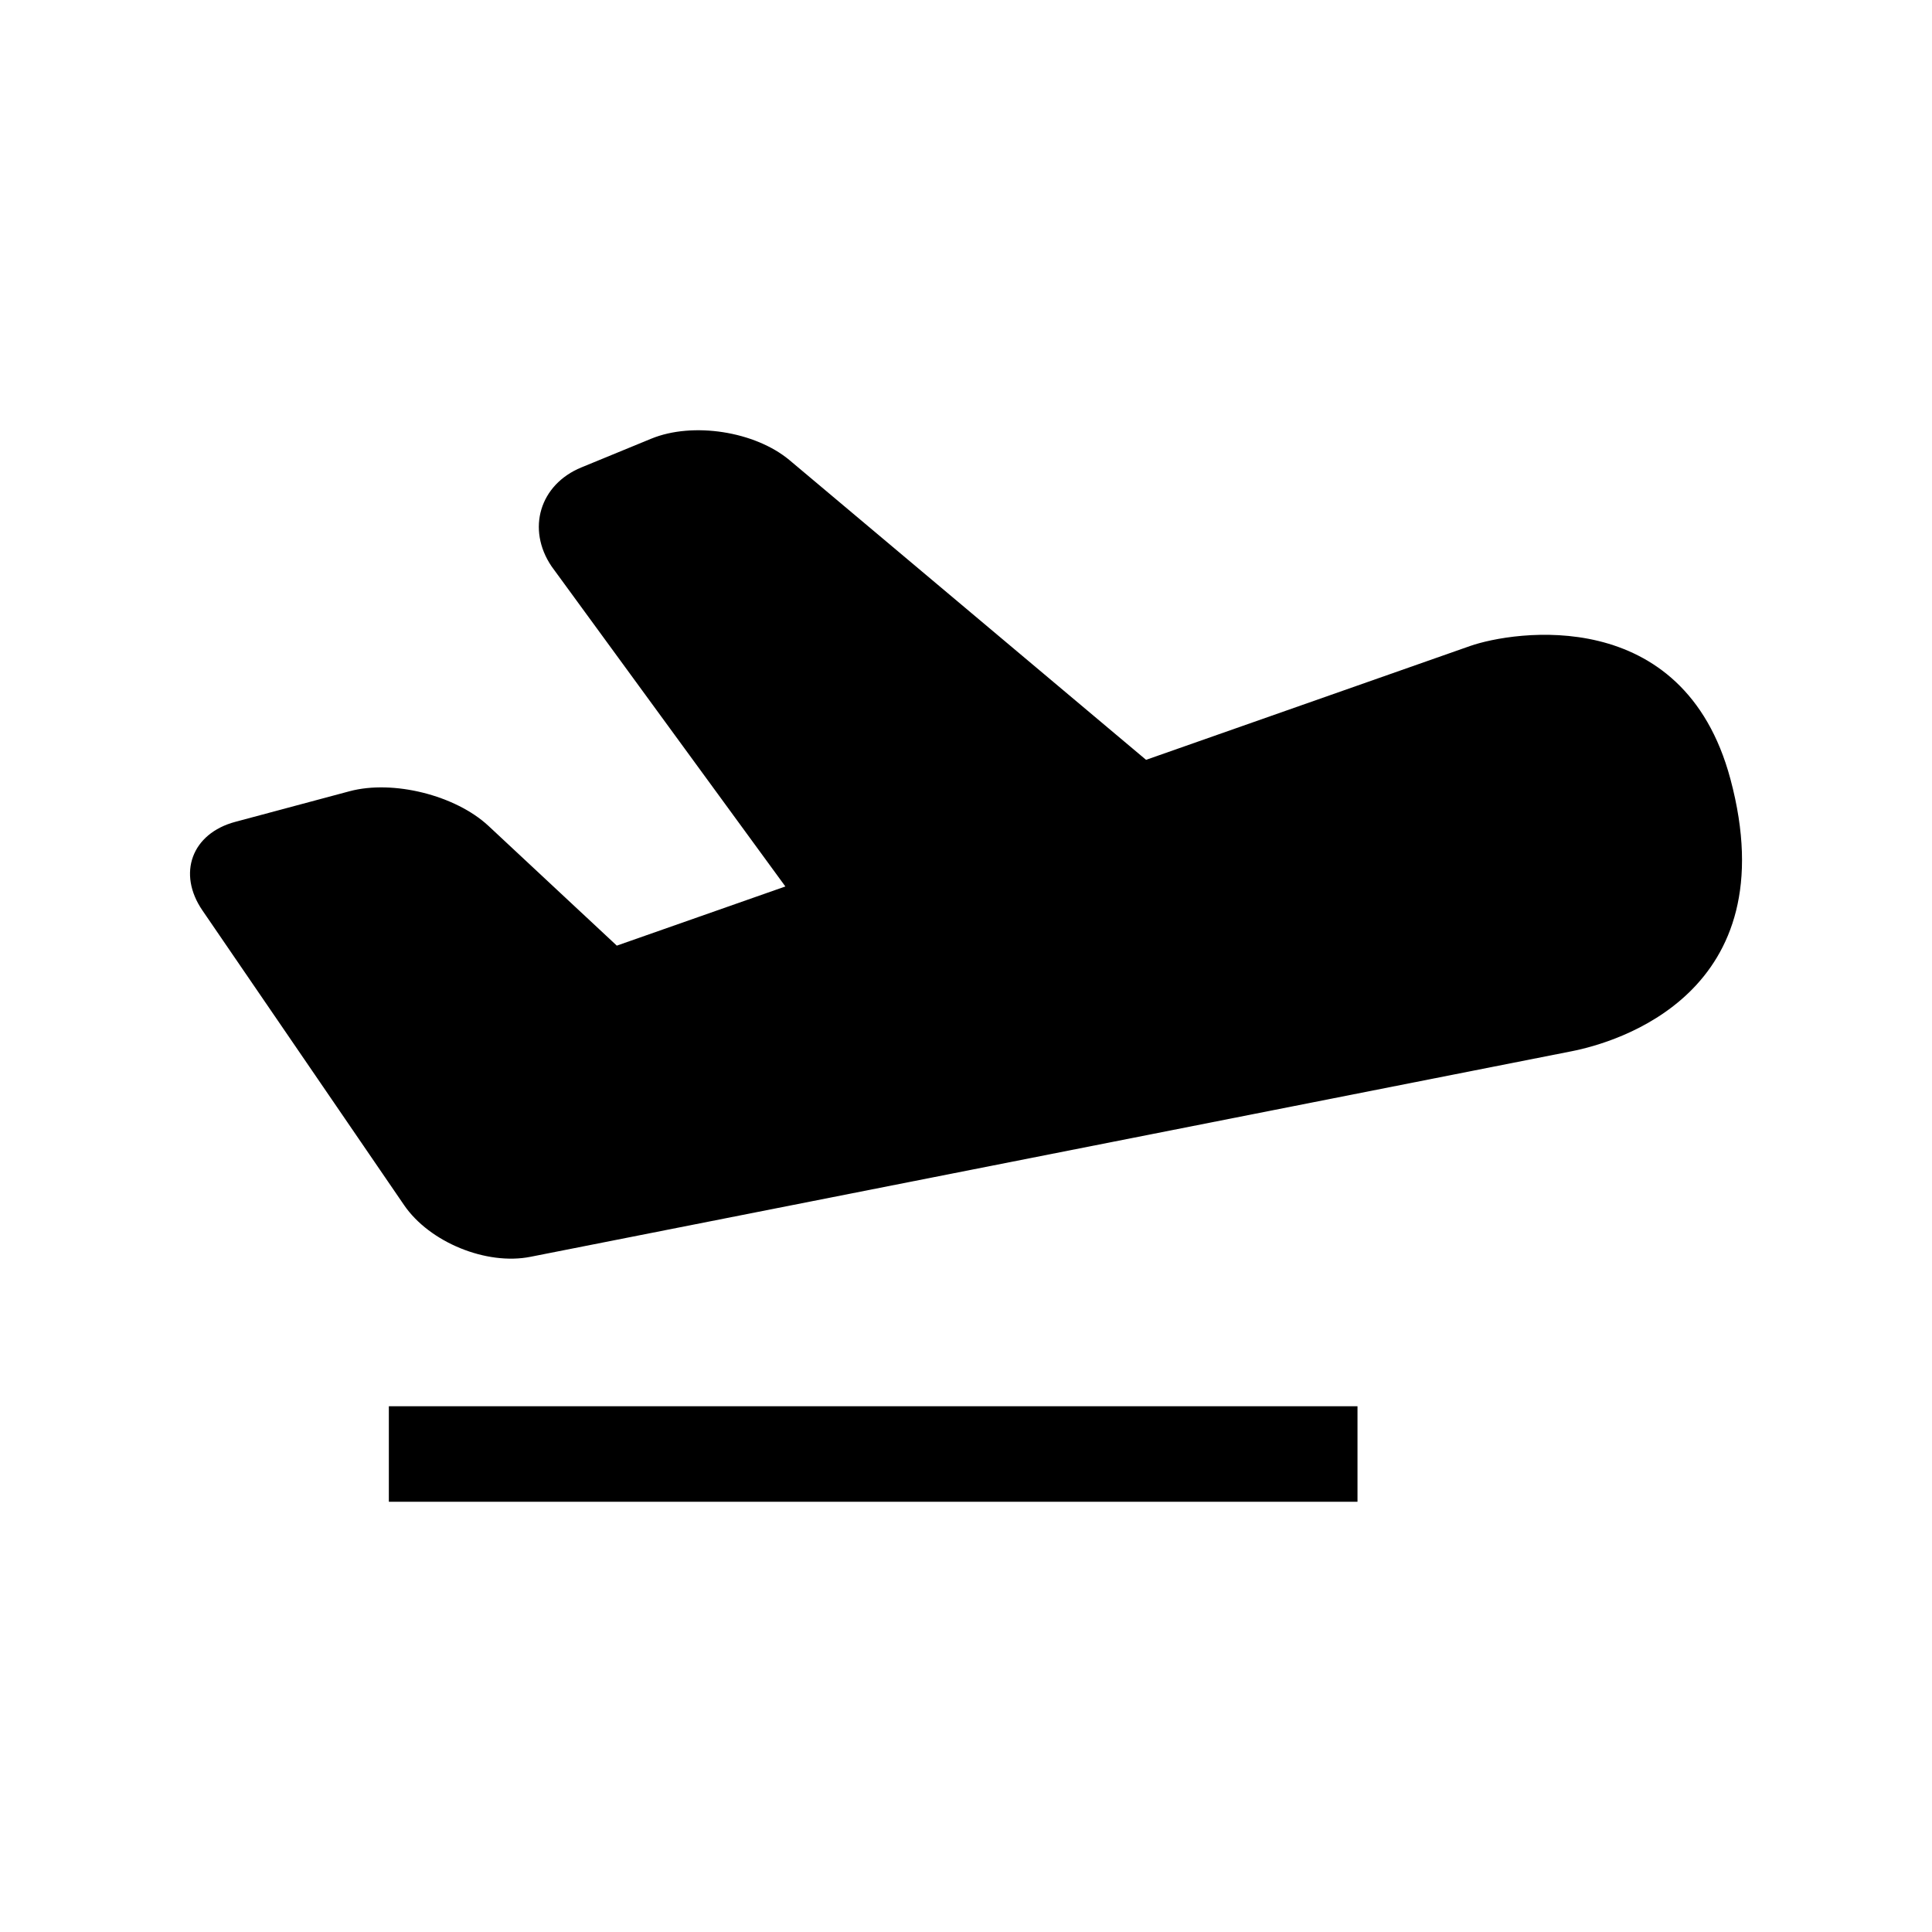 <?xml version="1.0" encoding="UTF-8"?>
<!-- Uploaded to: ICON Repo, www.iconrepo.com, Generator: ICON Repo Mixer Tools -->
<svg fill="#000000" width="800px" height="800px" version="1.1" viewBox="144 144 512 512" xmlns="http://www.w3.org/2000/svg">
 <g>
  <path d="m602.57 350.43c-12.473-46.551-57.664-39.176-68.93-35.25l-85.922 30.184-94.473-79.406c-9.145-7.664-25.648-10.23-36.672-5.695l-18.5 7.606c-11.039 4.535-14.578 16.336-7.91 26.215l61.969 84.84-44.672 15.68-34.031-31.754c-8.719-8.105-25.281-12.258-36.809-9.16l-30.258 8.105c-11.527 3.07-15.449 13.664-8.703 23.496l53.418 78.059c6.734 9.863 21.832 16.047 33.527 13.711l275.91-54.473c11.695-2.293 57.297-15.285 42.059-72.156z"/>
  <path d="m247.05 516.67h256.7v25.312h-256.7z"/>
 </g>
</svg>